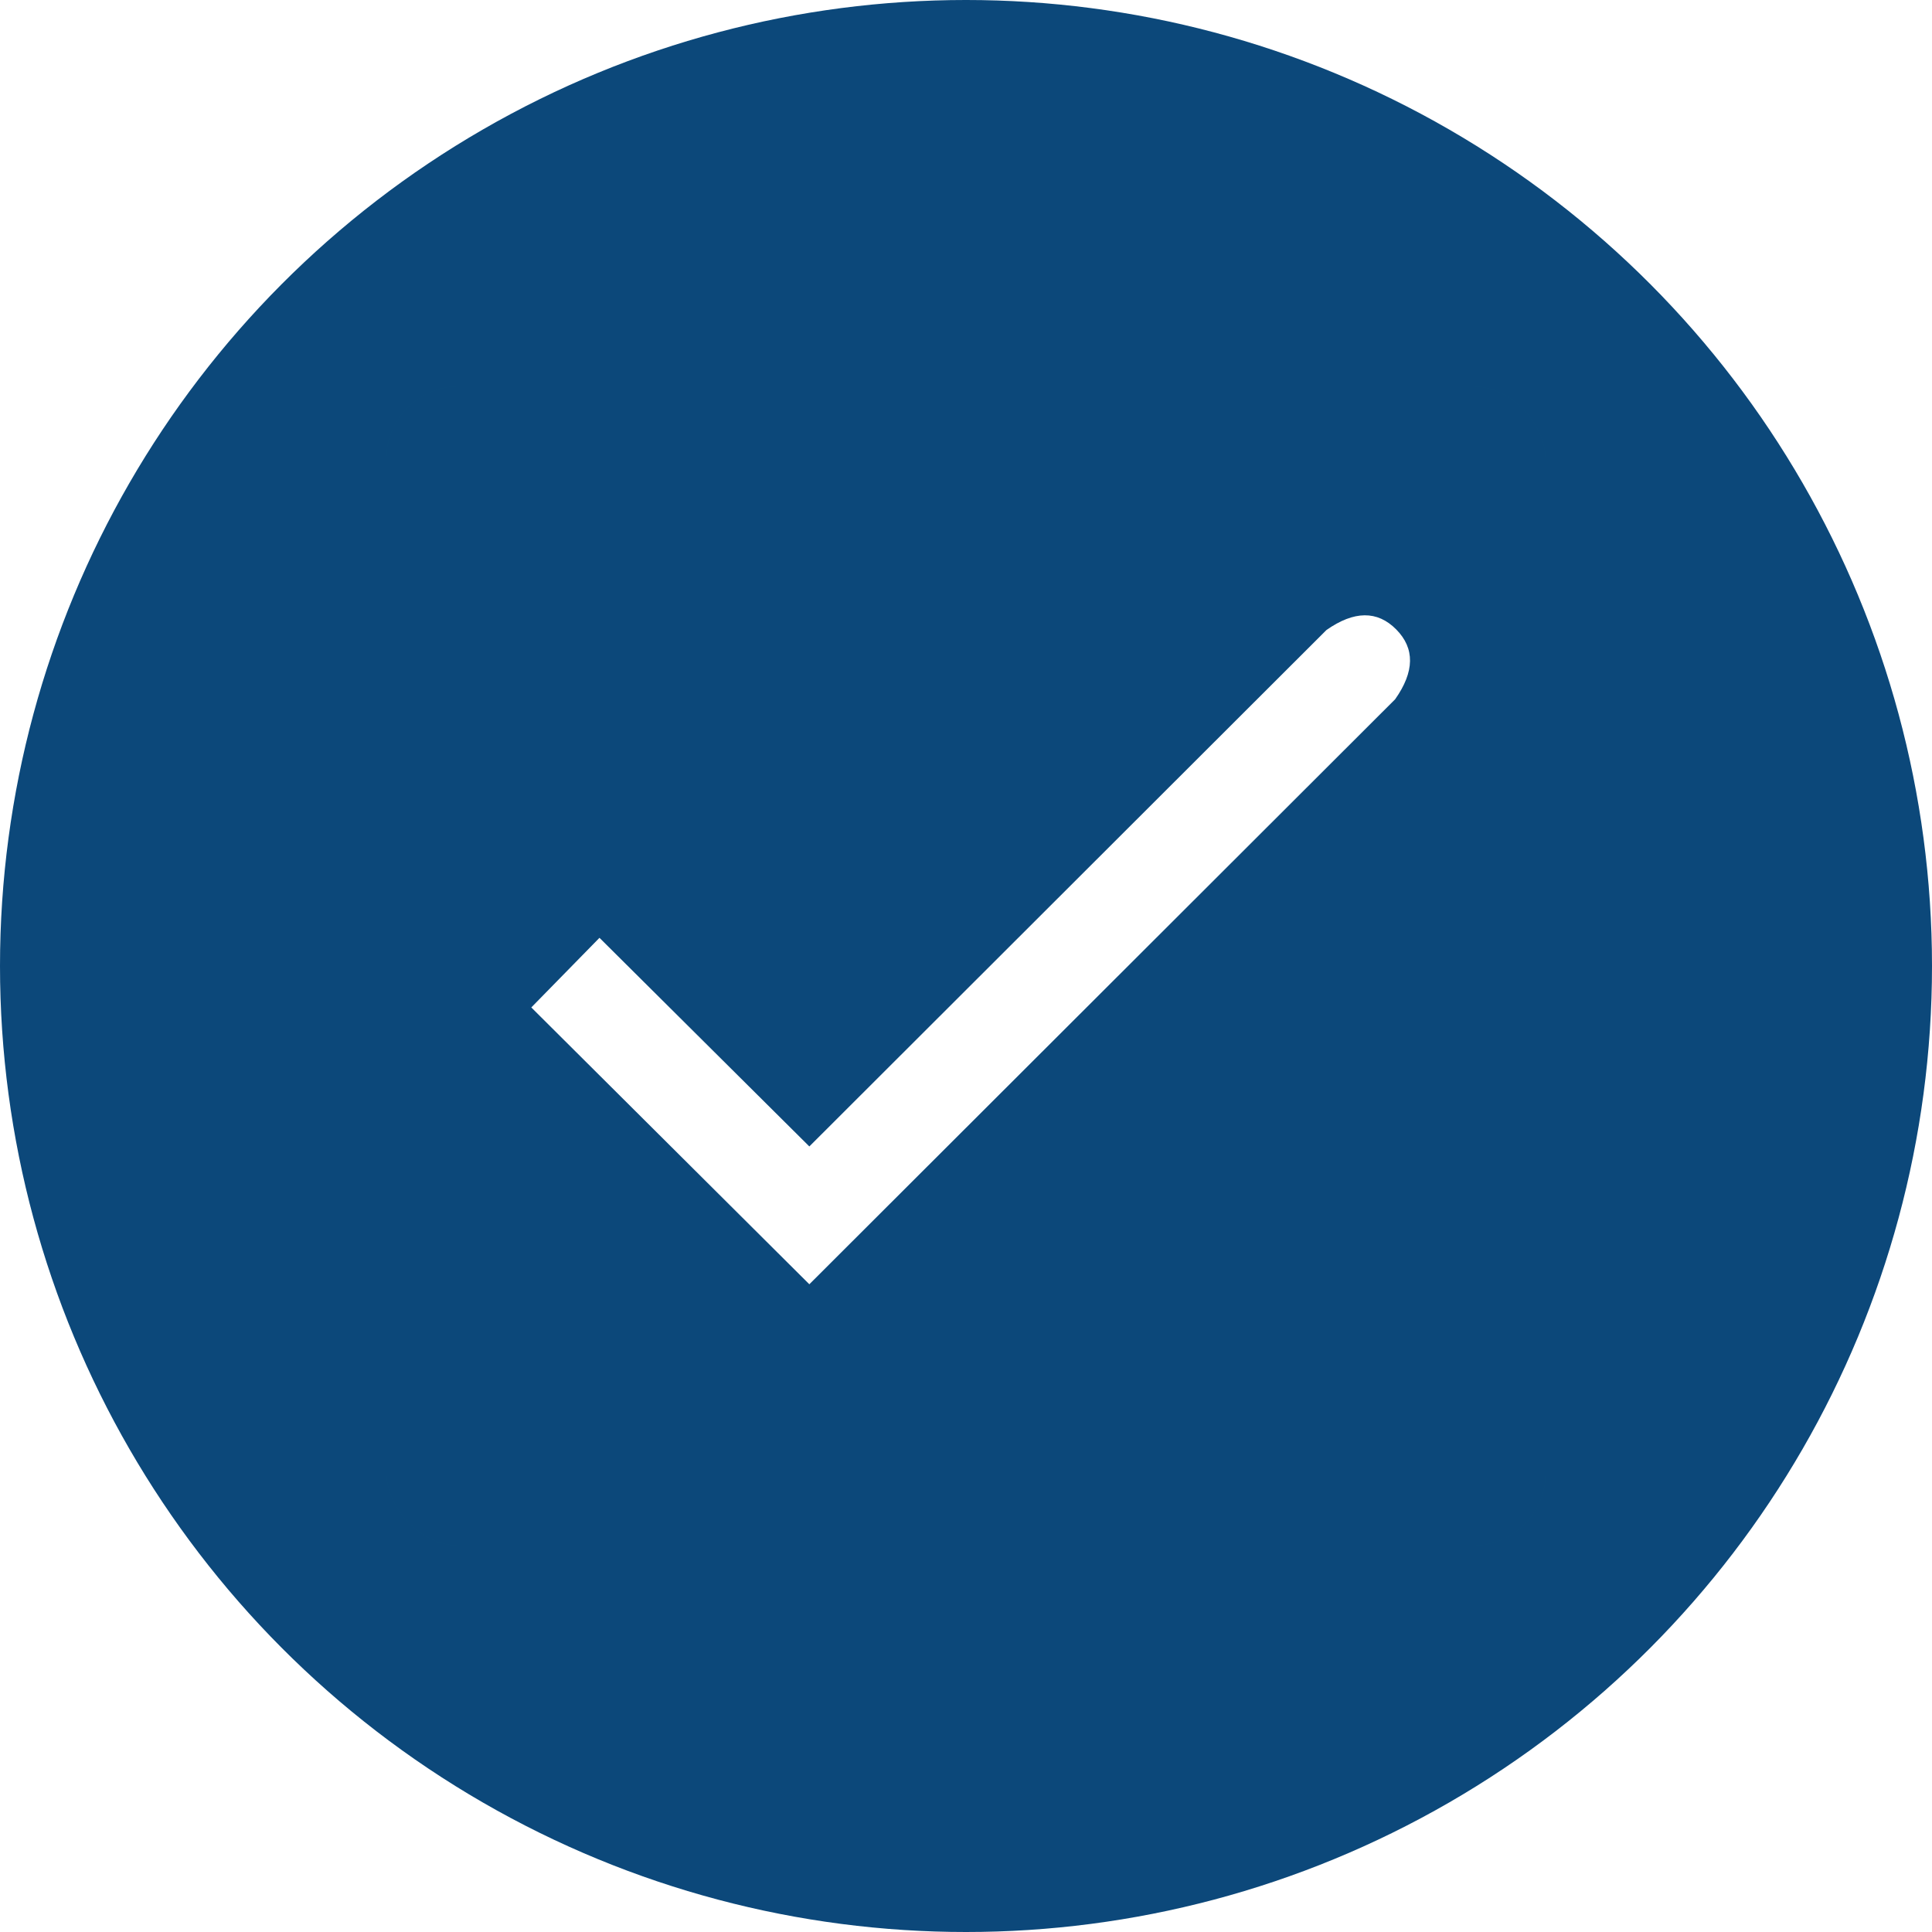 <?xml version="1.0" encoding="UTF-8"?>
<svg width="80px" height="80px" viewBox="0 0 80 80" version="1.1" xmlns="http://www.w3.org/2000/svg" xmlns:xlink="http://www.w3.org/1999/xlink">
    <title>checked</title>
    <defs>
        <filter color-interpolation-filters="auto" id="filter-1">
            <feColorMatrix in="SourceGraphic" type="matrix" values="0 0 0 0 1 0 0 0 0 1 0 0 0 0 1 0 0 0 1 0"></feColorMatrix>
        </filter>
        <path d="M8.823,22.833 L6,25.716 L17.513,37.179 L41.769,12.956 C42.577,11.811 42.591,10.846 41.812,10.061 C41.033,9.276 40.071,9.284 38.926,10.087 L17.513,31.472 L8.823,22.833 Z" id="path-2"></path>
    </defs>
    <g id="Page-1" stroke="none" stroke-width="1" fill="none" fill-rule="evenodd">
        <g id="4.2.1-How-support-1" transform="translate(-338, -631)">
            <g id="body/item/support" transform="translate(60, 531)">
                <g id="checked" transform="translate(278, 100)">
                    <circle id="Oval" fill="#0C487A" cx="40" cy="40" r="40"></circle>
                    <g id="Icons/Check" transform="translate(16, 16)" filter="url(#filter-1)">
                        <g id="ic_check">
                            <rect id="Bg" stroke="#50E3C2" stroke-width="0.01" fill-opacity="0.01" fill="#030303" opacity="0.01" x="0" y="0" width="48" height="48" rx="3"></rect>
                            <mask id="mask-3" fill="white">
                                <use xlink:href="#path-2"></use>
                            </mask>
                            <use id="Shape" fill="#FFFFFF" xlink:href="#path-2"></use>
                        </g>
                    </g>
                </g>
            </g>
        </g>
    </g>
</svg>